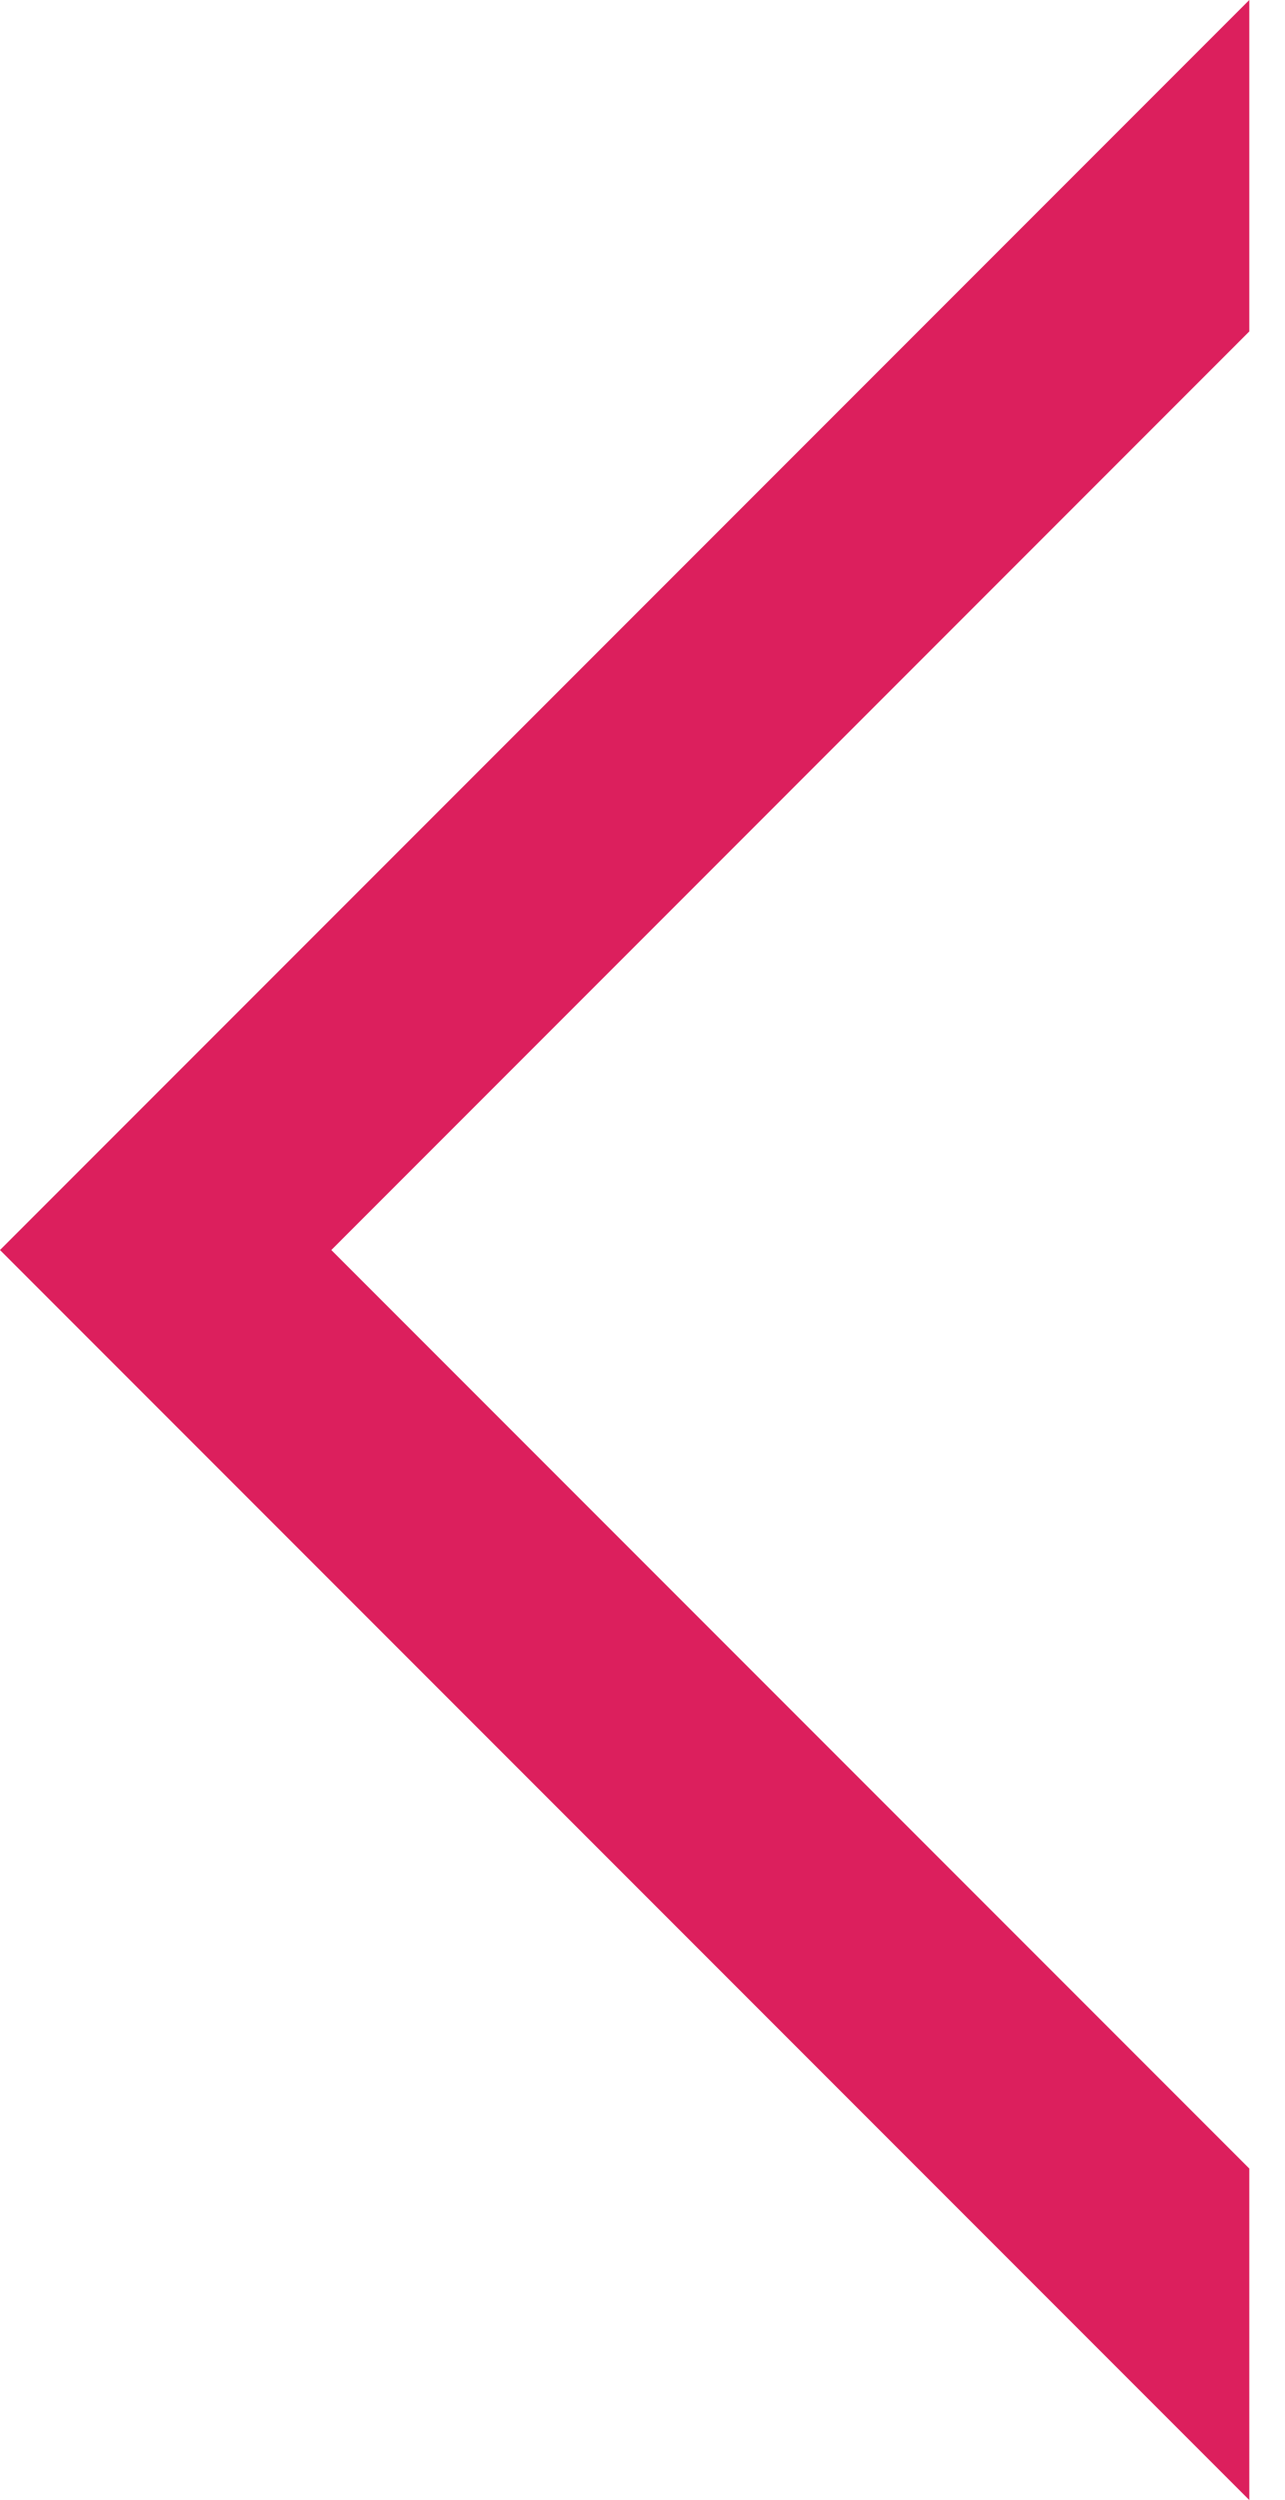 <?xml version="1.0" encoding="UTF-8"?><svg version="1.1" width="18px" height="35px" viewBox="0 0 18.0 35.0" xmlns="http://www.w3.org/2000/svg" xmlns:xlink="http://www.w3.org/1999/xlink"><defs><clipPath id="i0"><path d="M17.5,0 L17.5,4.64 L4.641,17.5 L17.5,30.359 L17.5,35 L0,17.5 L17.5,0 Z"></path></clipPath></defs><g transform="translate(17.5 0.0) scale(-1.0 1.0)"><g transform="translate(17.5 0.0) scale(-1.0 1.0)"><g clip-path="url(#i0)"><polygon points="0,0 17.5,0 17.5,35 0,35 0,0" stroke="none" fill="#DC1F5D"></polygon></g></g></g></svg>